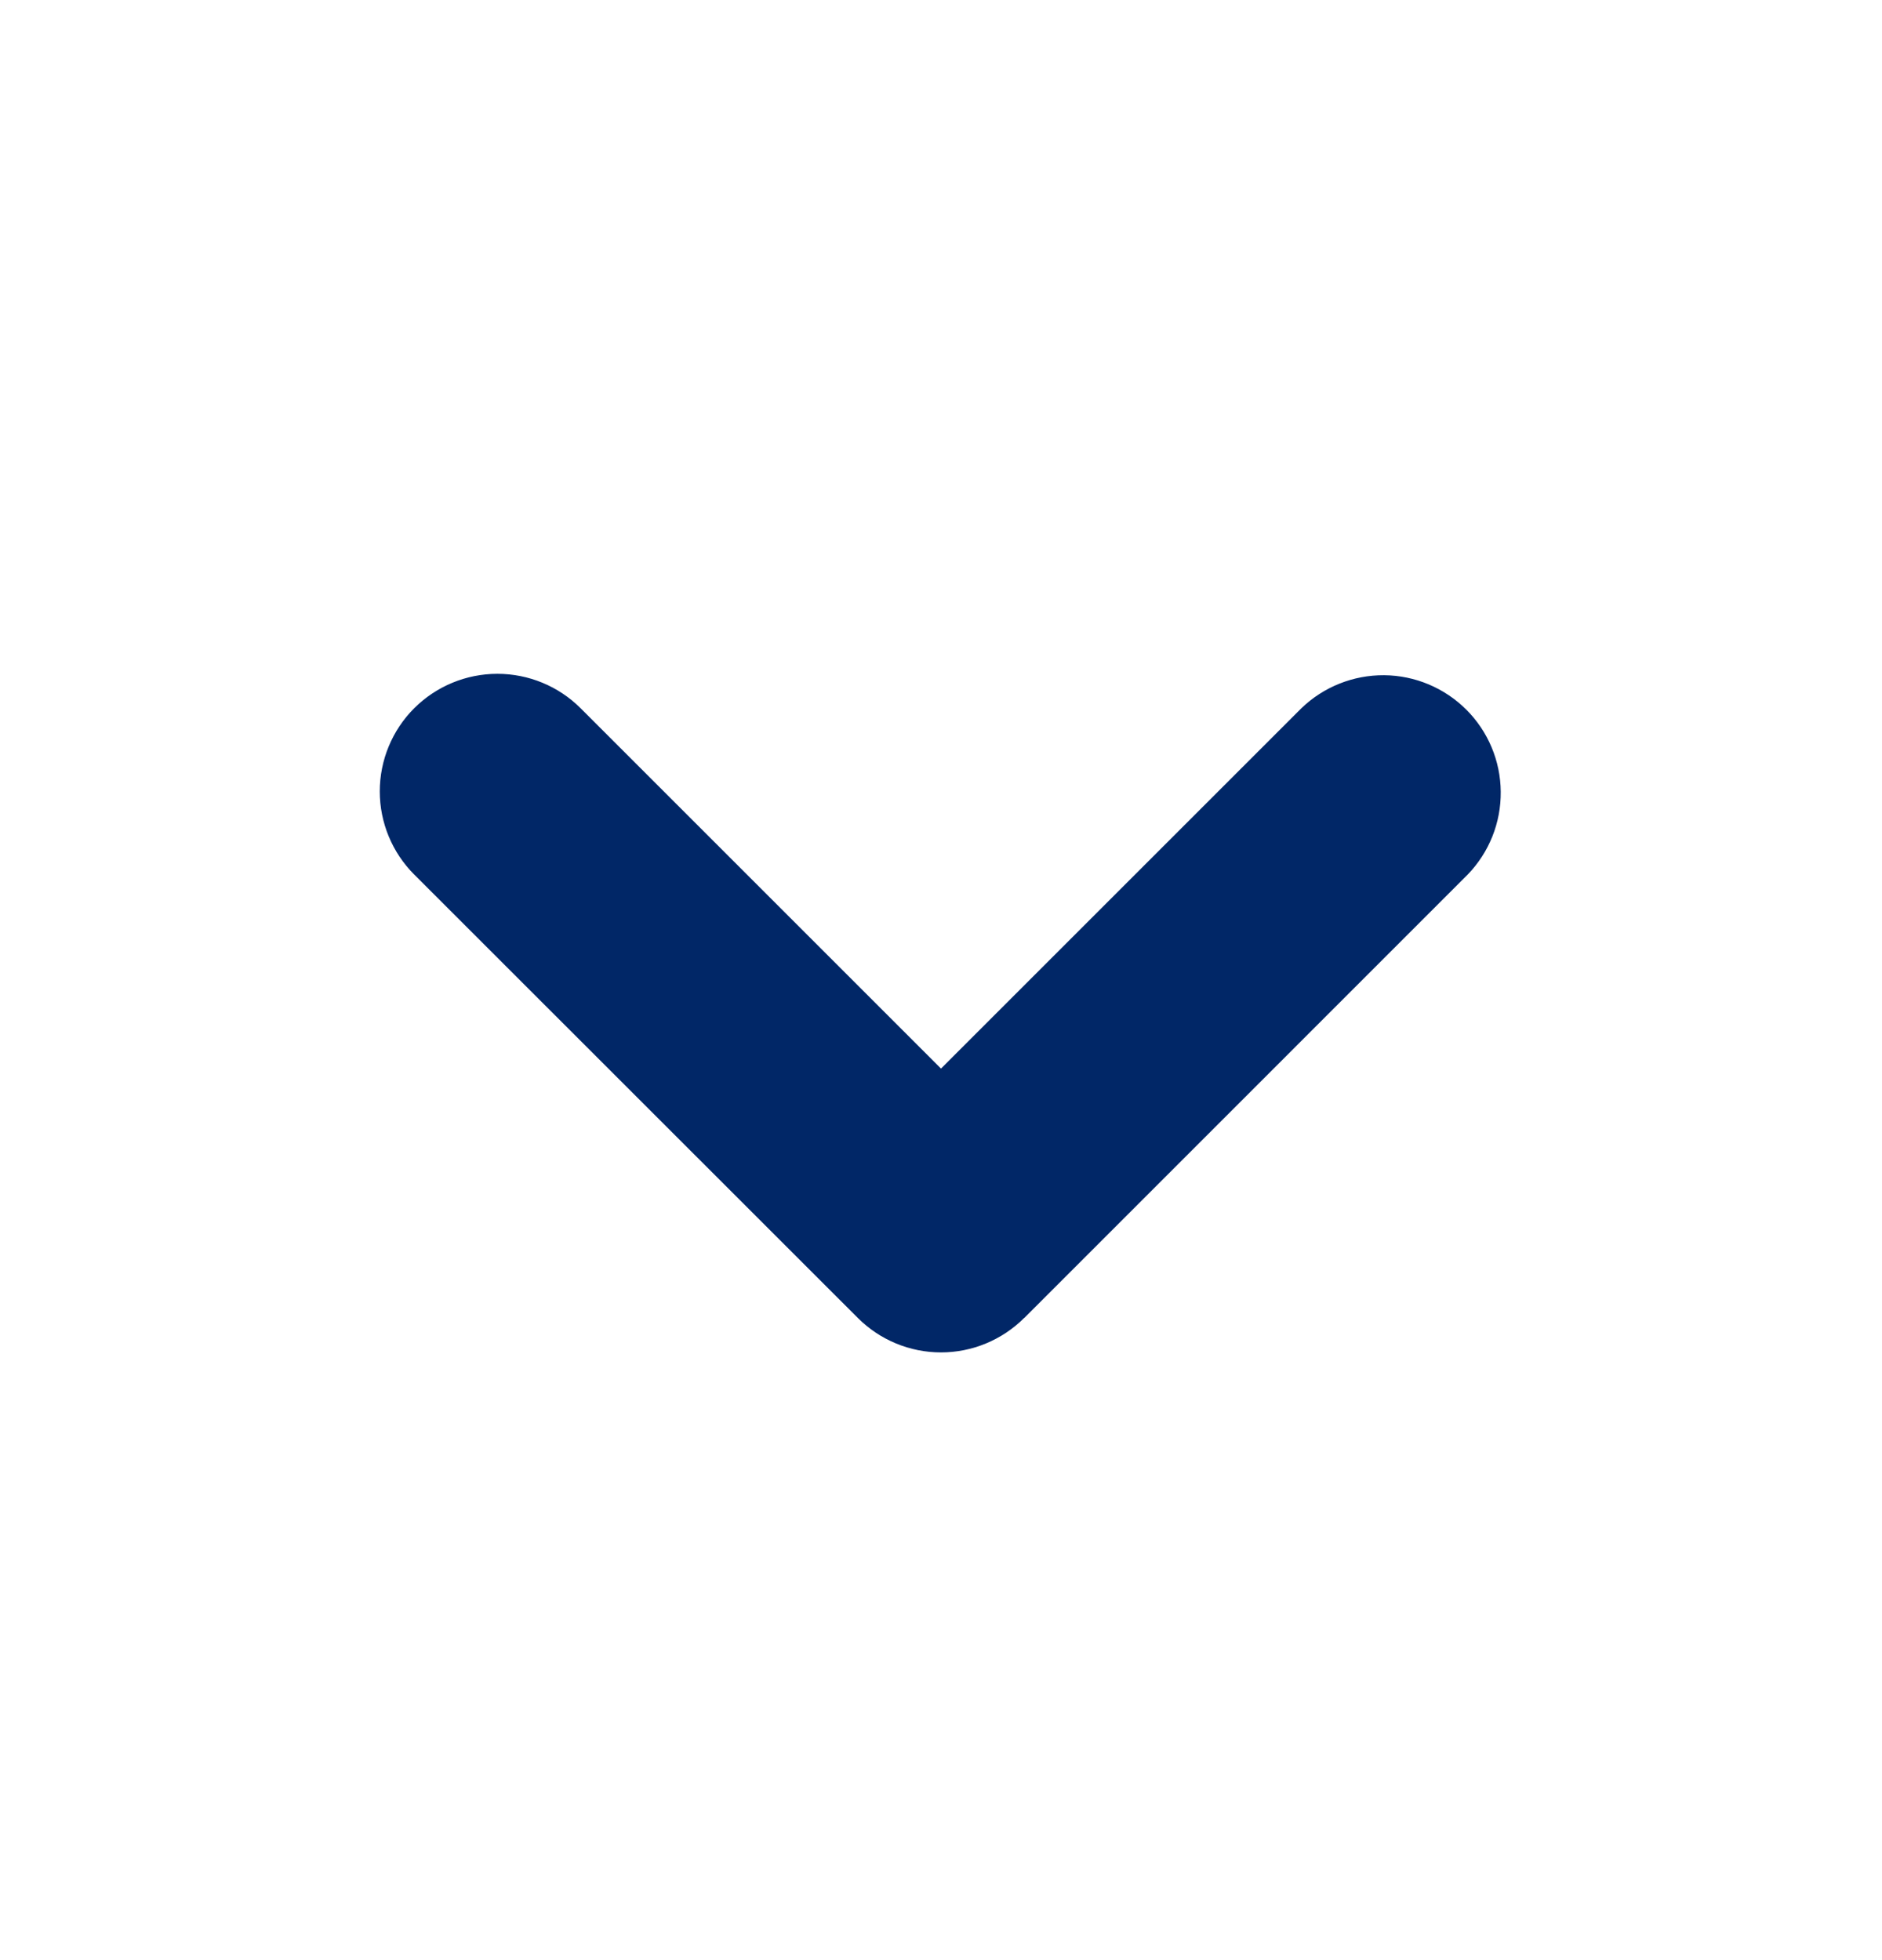 <svg width="24" height="25" viewBox="0 0 24 25" fill="none" xmlns="http://www.w3.org/2000/svg">
<g clip-path="url(#clip0_309_211)">
<path fill-rule="evenodd" clip-rule="evenodd" d="M13.06 16.81C12.779 17.091 12.397 17.249 12 17.249C11.602 17.249 11.221 17.091 10.94 16.81L5.282 11.154C5.001 10.873 4.843 10.491 4.843 10.094C4.843 9.696 5.001 9.314 5.282 9.033C5.564 8.752 5.945 8.594 6.343 8.594C6.741 8.594 7.123 8.752 7.404 9.033L12 13.629L16.596 9.033C16.879 8.76 17.258 8.609 17.651 8.612C18.044 8.615 18.42 8.773 18.699 9.051C18.977 9.329 19.135 9.705 19.138 10.098C19.142 10.491 18.991 10.87 18.718 11.153L13.061 16.811L13.06 16.81Z" fill="#012767"/>
</g>
<defs>
<clipPath id="clip0_309_211">
<rect width="24" height="24" fill="white" transform="translate(0 0.75)"/>
</clipPath>
</defs>
</svg>
